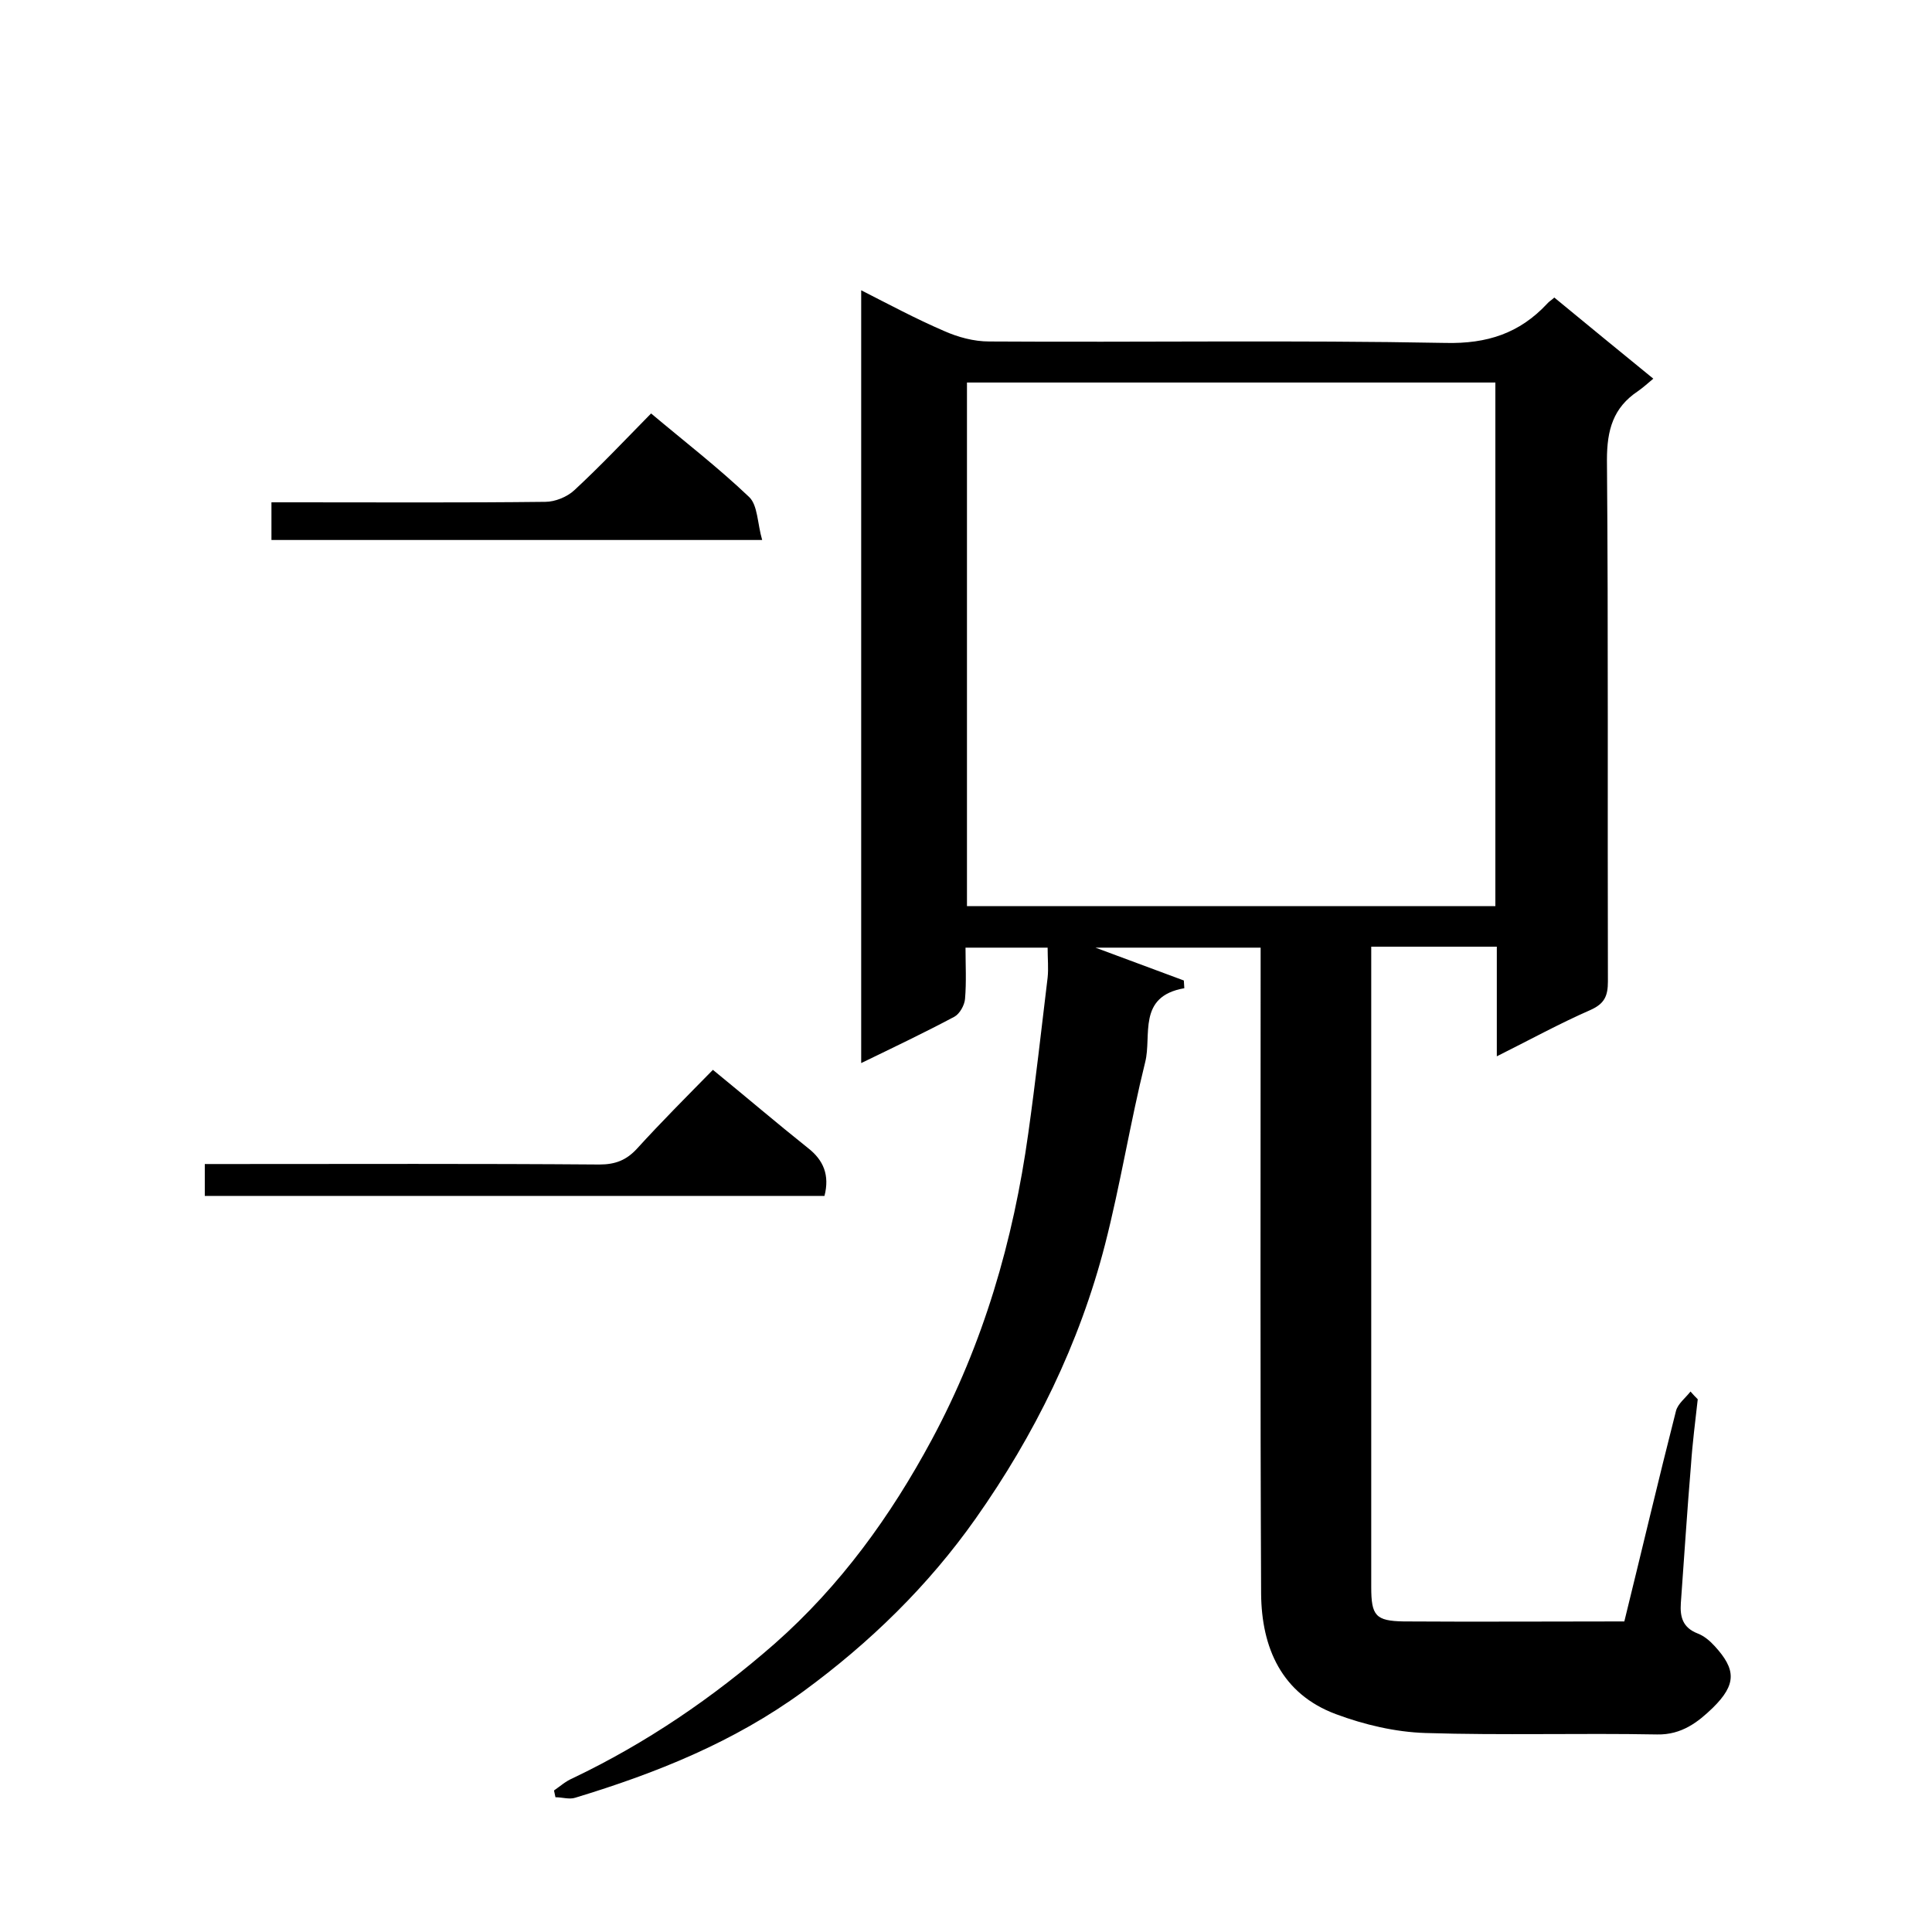 <svg enable-background="new 0 0 400 400" viewBox="0 0 400 400" xmlns="http://www.w3.org/2000/svg"><path d="m351.5 289.7c-.5 4.5-1.1 9.1-1.4 13.6-.8 9.5-1.4 19.1-2.1 28.6-.2 2.9.4 5.1 3.5 6.3 1.3.5 2.5 1.5 3.5 2.6 4.4 4.8 4.6 7.9-.4 12.8-3 2.9-6.4 5.6-11.5 5.5-16-.3-32 .2-48-.3-6.2-.2-12.6-1.7-18.5-3.9-11.3-4.2-15.4-13.8-15.5-24.9-.2-42.5-.1-85-.1-127.5 0-2 0-4 0-6.3-11.9 0-23.4 0-34.2 0 5.6 2.1 11.9 4.4 18.3 6.8 0 .5.1 1.1.1 1.6-9.8 1.7-6.7 9.8-8.1 15.3-3.1 12.5-5.1 25.2-8.3 37.7-5.3 20.6-14.6 39.5-26.8 56.8-9.8 13.9-21.9 25.7-35.7 35.8-14.4 10.5-30.4 16.9-47.2 22-1.2.4-2.7-.1-4.1-.1-.1-.5-.2-1-.3-1.4 1.3-.9 2.4-1.9 3.8-2.5 15.3-7.3 29.1-16.7 41.9-27.9 13.6-12 24-26.4 32.5-42.2 10.7-19.9 16.9-41.2 20-63.5 1.5-10.7 2.7-21.4 4-32.2.2-1.9 0-3.9 0-6.2-5.7 0-10.9 0-17 0 0 3.5.2 7.1-.1 10.6-.1 1.3-1.1 3.1-2.2 3.7-6.2 3.3-12.5 6.3-19.3 9.6 0-53.5 0-106.5 0-160 5.7 2.9 11.3 5.9 17.1 8.4 2.9 1.3 6.2 2.2 9.4 2.2 31.5.2 63-.3 94.5.3 8.6.2 15.3-2 21-8.1.4-.5 1-.8 1.5-1.3 6.8 5.6 13.5 11.1 20.5 16.8-1.3 1.1-2.2 1.9-3.2 2.6-5.1 3.4-6.4 8-6.4 14.2.3 36 .1 72 .2 108 0 3-.7 4.6-3.6 5.9-6.4 2.8-12.6 6.2-19.4 9.6 0-7.9 0-15.2 0-22.7-8.7 0-16.9 0-26 0v5.1 127.5c0 5.9.9 7 6.7 7.1 15.2.1 30.3 0 45.7 0 3.6-14.6 7-29.1 10.7-43.6.4-1.5 2-2.7 3-4 .6.7 1 1.1 1.5 1.6zm-151.3-102.1h109.4c0-36.4 0-72.4 0-108.4-36.7 0-72.9 0-109.4 0z"/><path d="m147.6 221.5c7.1 5.8 13.3 11.1 19.7 16.2 3.2 2.5 4.5 5.6 3.4 9.9-42.5 0-85.2 0-128.3 0 0-1.9 0-4 0-6.6h5.3c25.5 0 50.9-.1 76.4.1 3.3 0 5.6-.9 7.8-3.3 5-5.5 10.3-10.8 15.7-16.3z"/><path d="m157.8 111.8c-34.8 0-68 0-101.6 0 0-2.5 0-4.8 0-7.8h5.2c17.2 0 34.3.1 51.5-.1 2 0 4.5-1 6-2.4 5.4-5 10.4-10.3 15.9-15.9 6.9 5.8 13.9 11.2 20.3 17.3 1.8 1.7 1.7 5.5 2.7 8.9z"/></svg>
